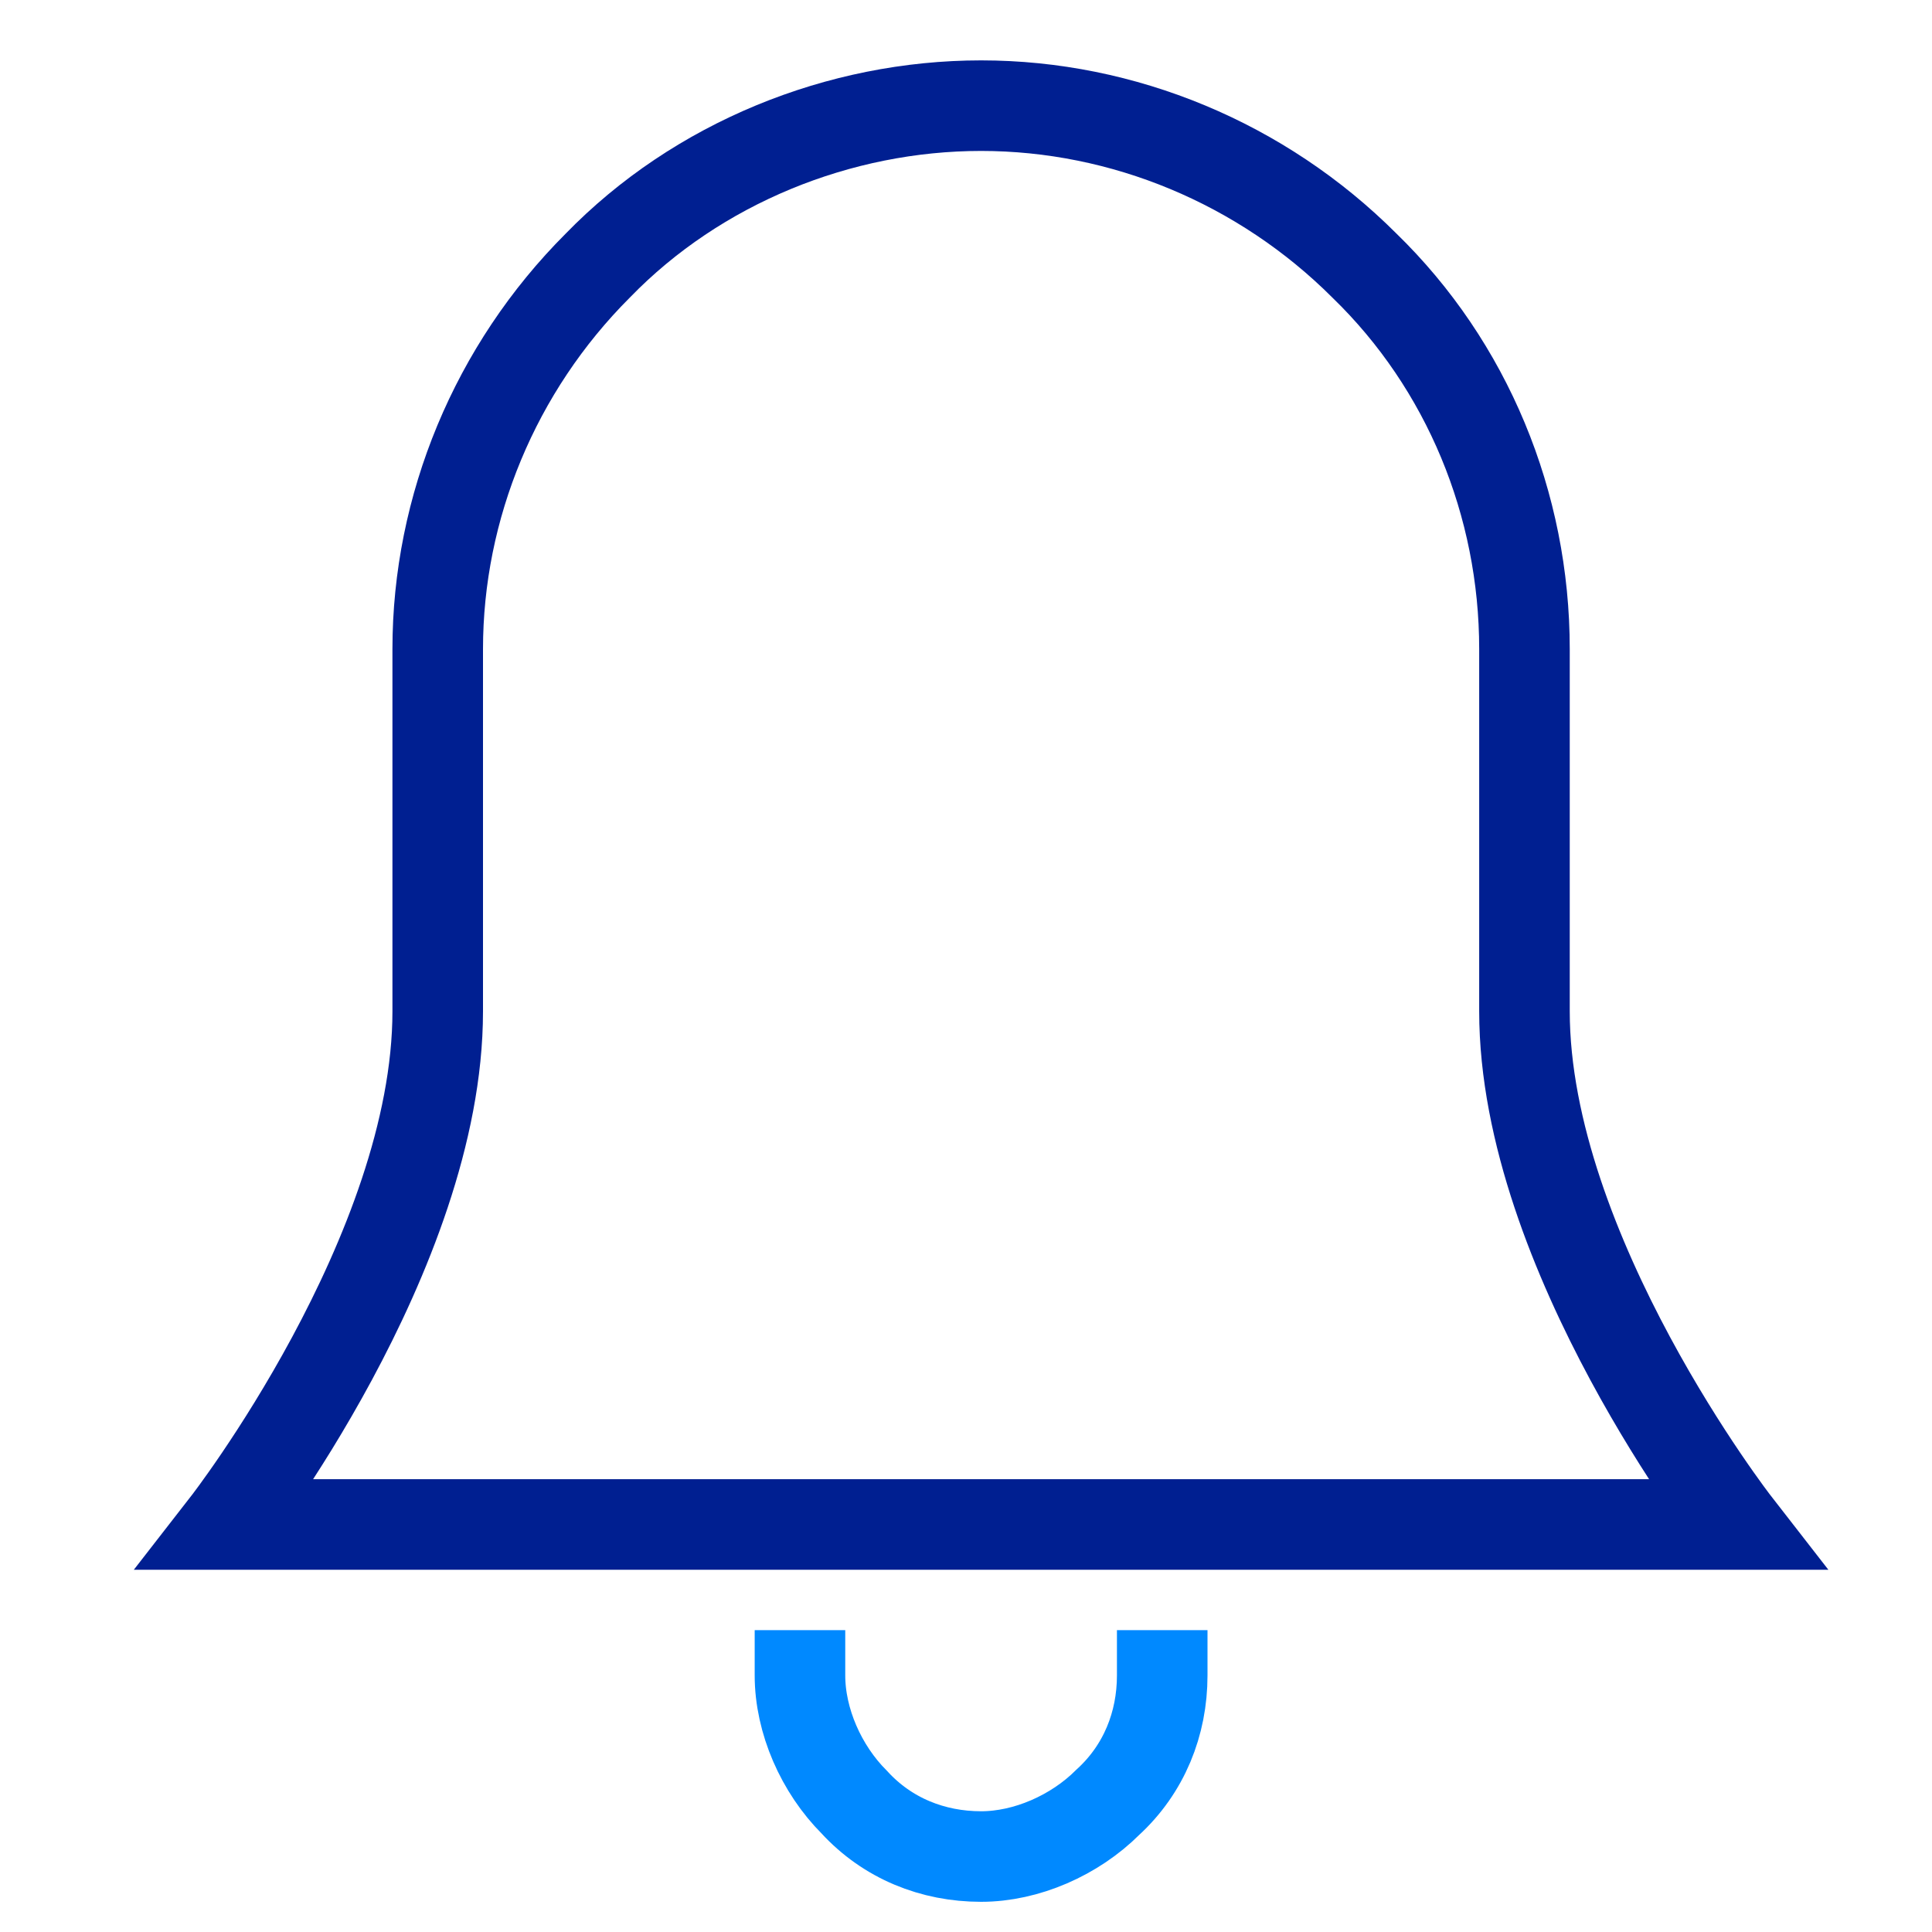 <?xml version="1.0" encoding="UTF-8"?>
<!-- Generator: Adobe Illustrator 27.9.0, SVG Export Plug-In . SVG Version: 6.00 Build 0)  -->
<svg xmlns="http://www.w3.org/2000/svg" xmlns:xlink="http://www.w3.org/1999/xlink" version="1.1" id="Layer_1" x="0px" y="0px" viewBox="0 0 64 64" style="enable-background:new 0 0 64 64;" xml:space="preserve">
<style type="text/css">
	.st0{fill:none;stroke:#001F91;stroke-width:3;stroke-linecap:square;}
	.st1{fill:none;stroke:#0089FF;stroke-width:3;stroke-linecap:square;}
</style>
<path class="st0" d="M57.5,50.5c0,0-7-9-7-17v-12c0-4.8-1.9-9.4-5.3-12.7c-3.4-3.4-8-5.3-12.7-5.3s-9.4,1.9-12.7,5.3  c-3.4,3.4-5.3,8-5.3,12.7v12c0,8-7,17-7,17H57.5z"></path>
<path class="st1" d="M38.5,55.5c0,1.6-0.6,3.1-1.8,4.2c-1.1,1.1-2.7,1.8-4.2,1.8c-1.6,0-3.1-0.6-4.2-1.8c-1.1-1.1-1.8-2.7-1.8-4.2"></path>
</svg>
